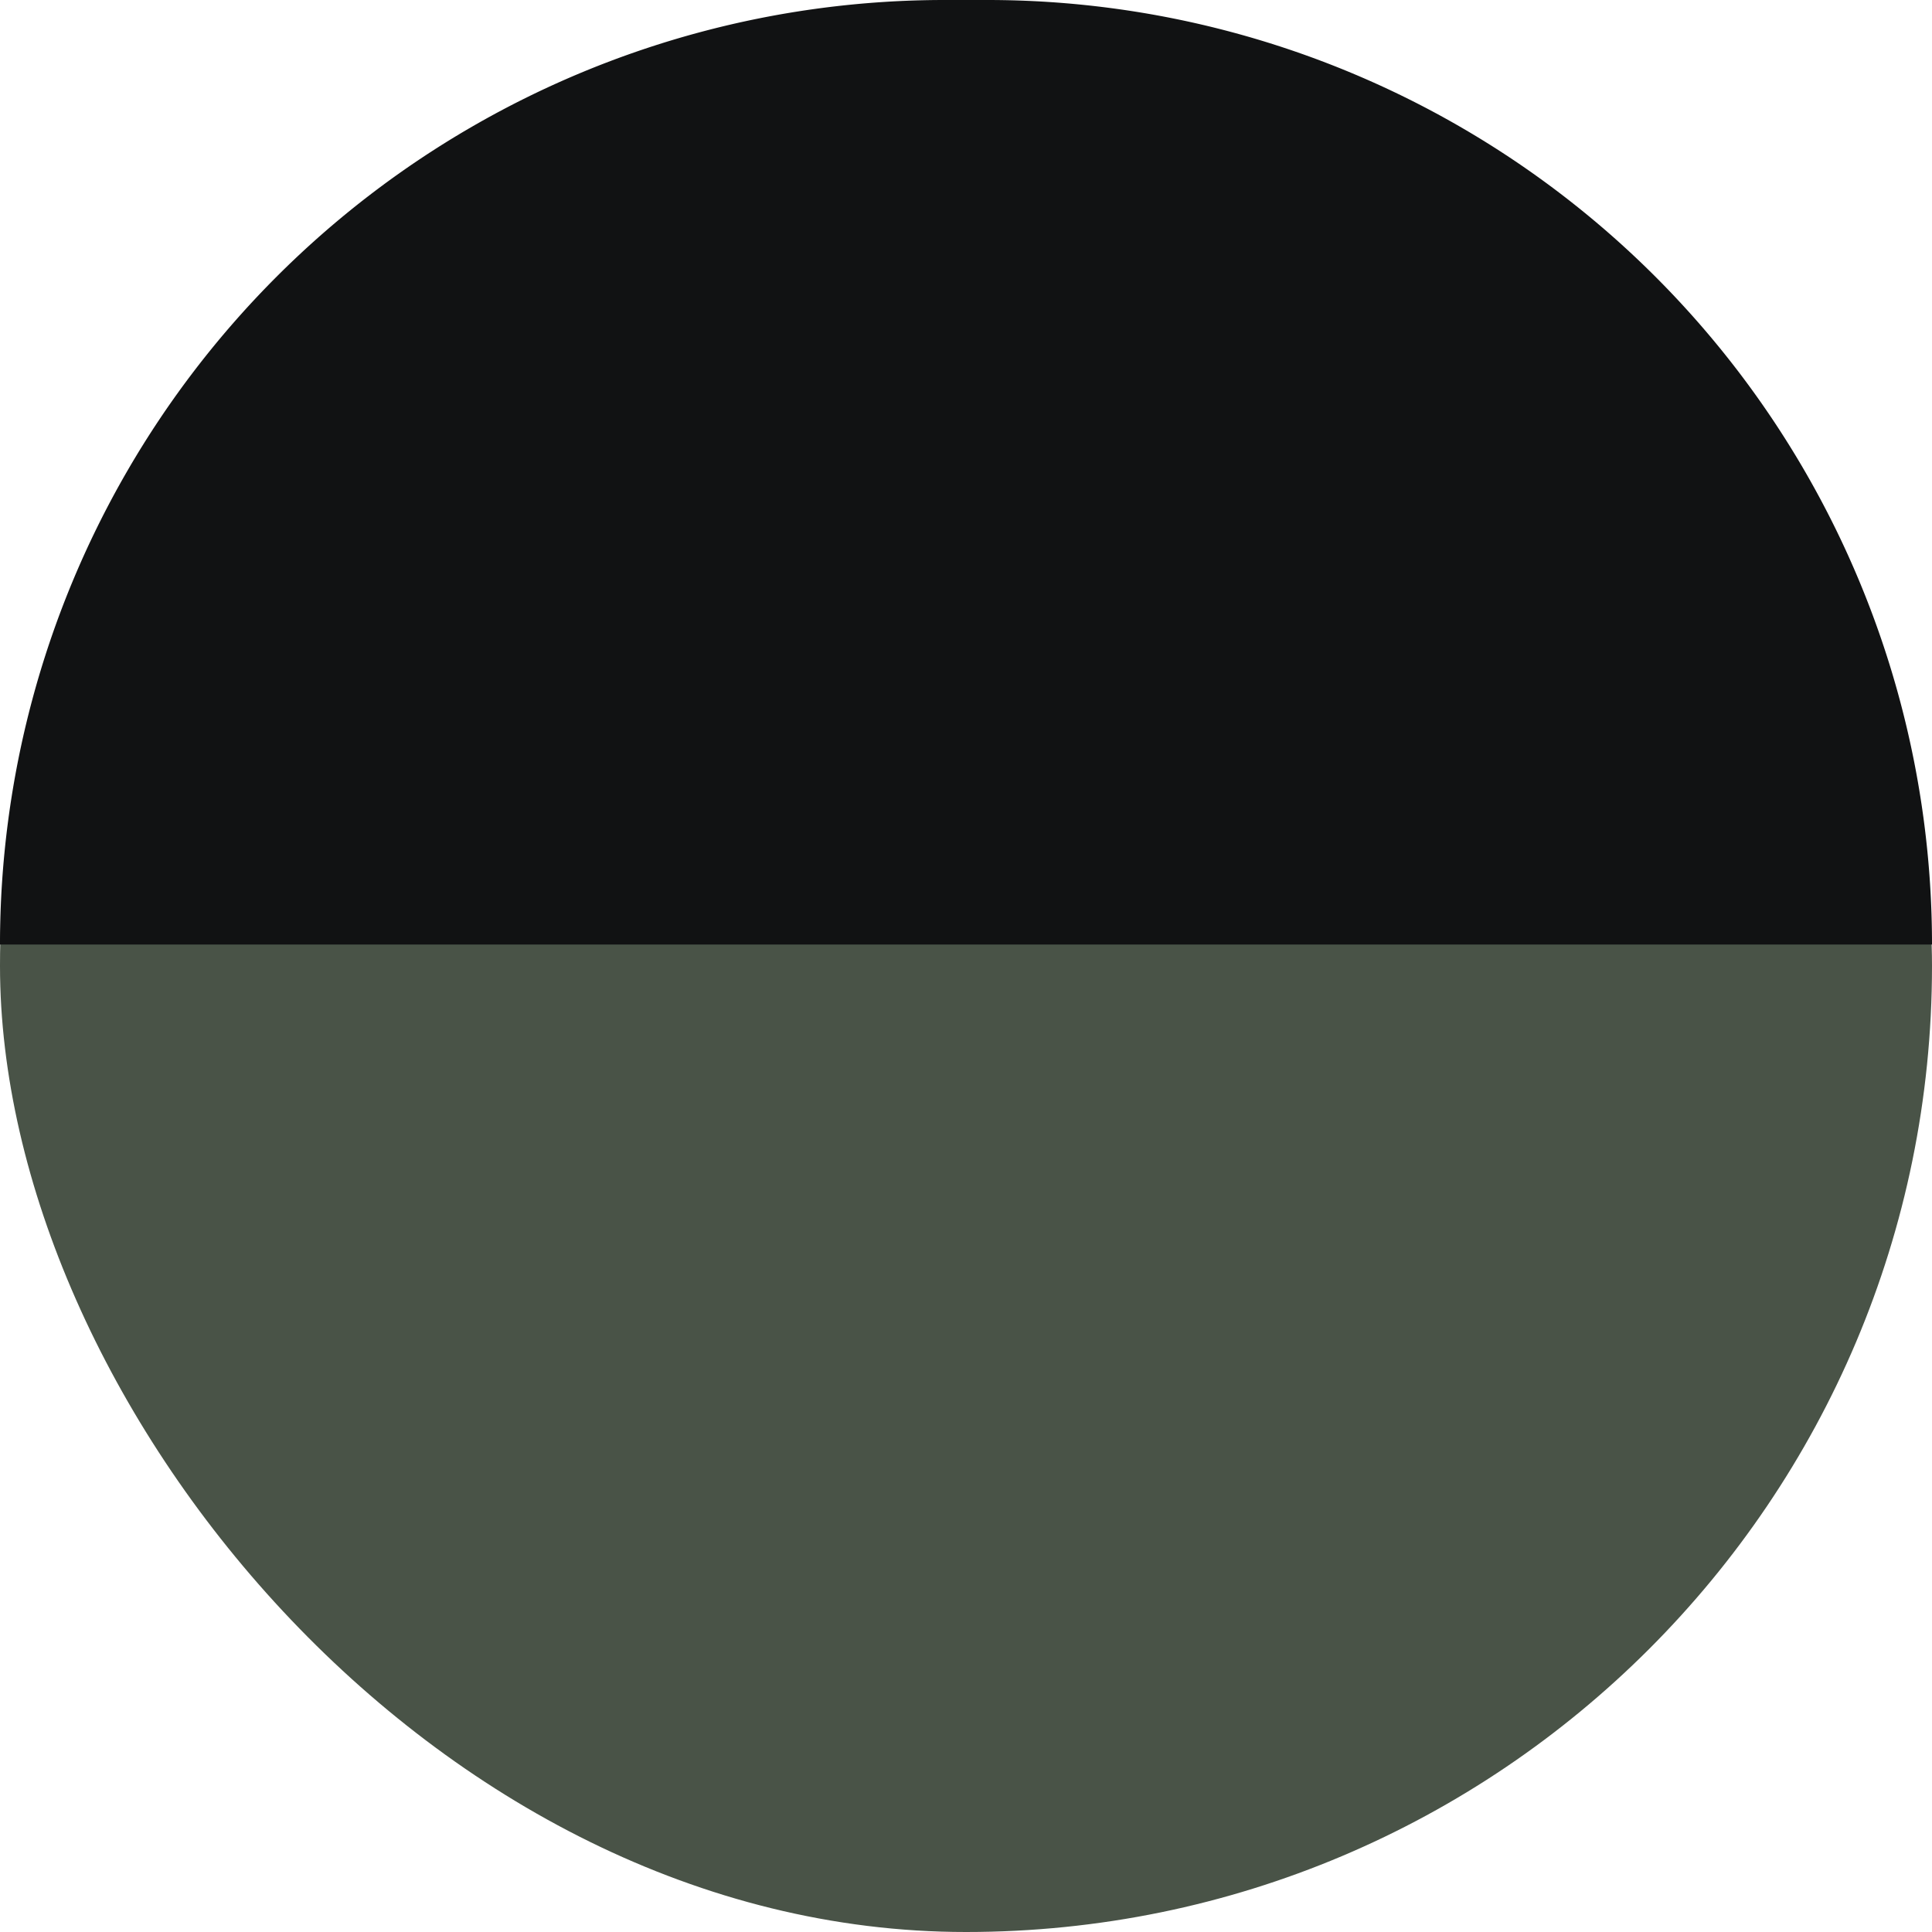 <svg xmlns="http://www.w3.org/2000/svg" width="45" height="45" viewBox="0 0 45 45">
  <g id="グループ_32961" data-name="グループ 32961" transform="translate(-692 -9096)">
    <rect id="長方形_14815" data-name="長方形 14815" width="45" height="45" rx="22.5" transform="translate(692 9096)" fill="#495347"/>
    <path id="長方形_14816" data-name="長方形 14816" d="M22,0h1A22,22,0,0,1,45,22v0a0,0,0,0,1,0,0H0a0,0,0,0,1,0,0v0A22,22,0,0,1,22,0Z" transform="translate(692 9096)" fill="#111213"/>
  </g>
</svg>
